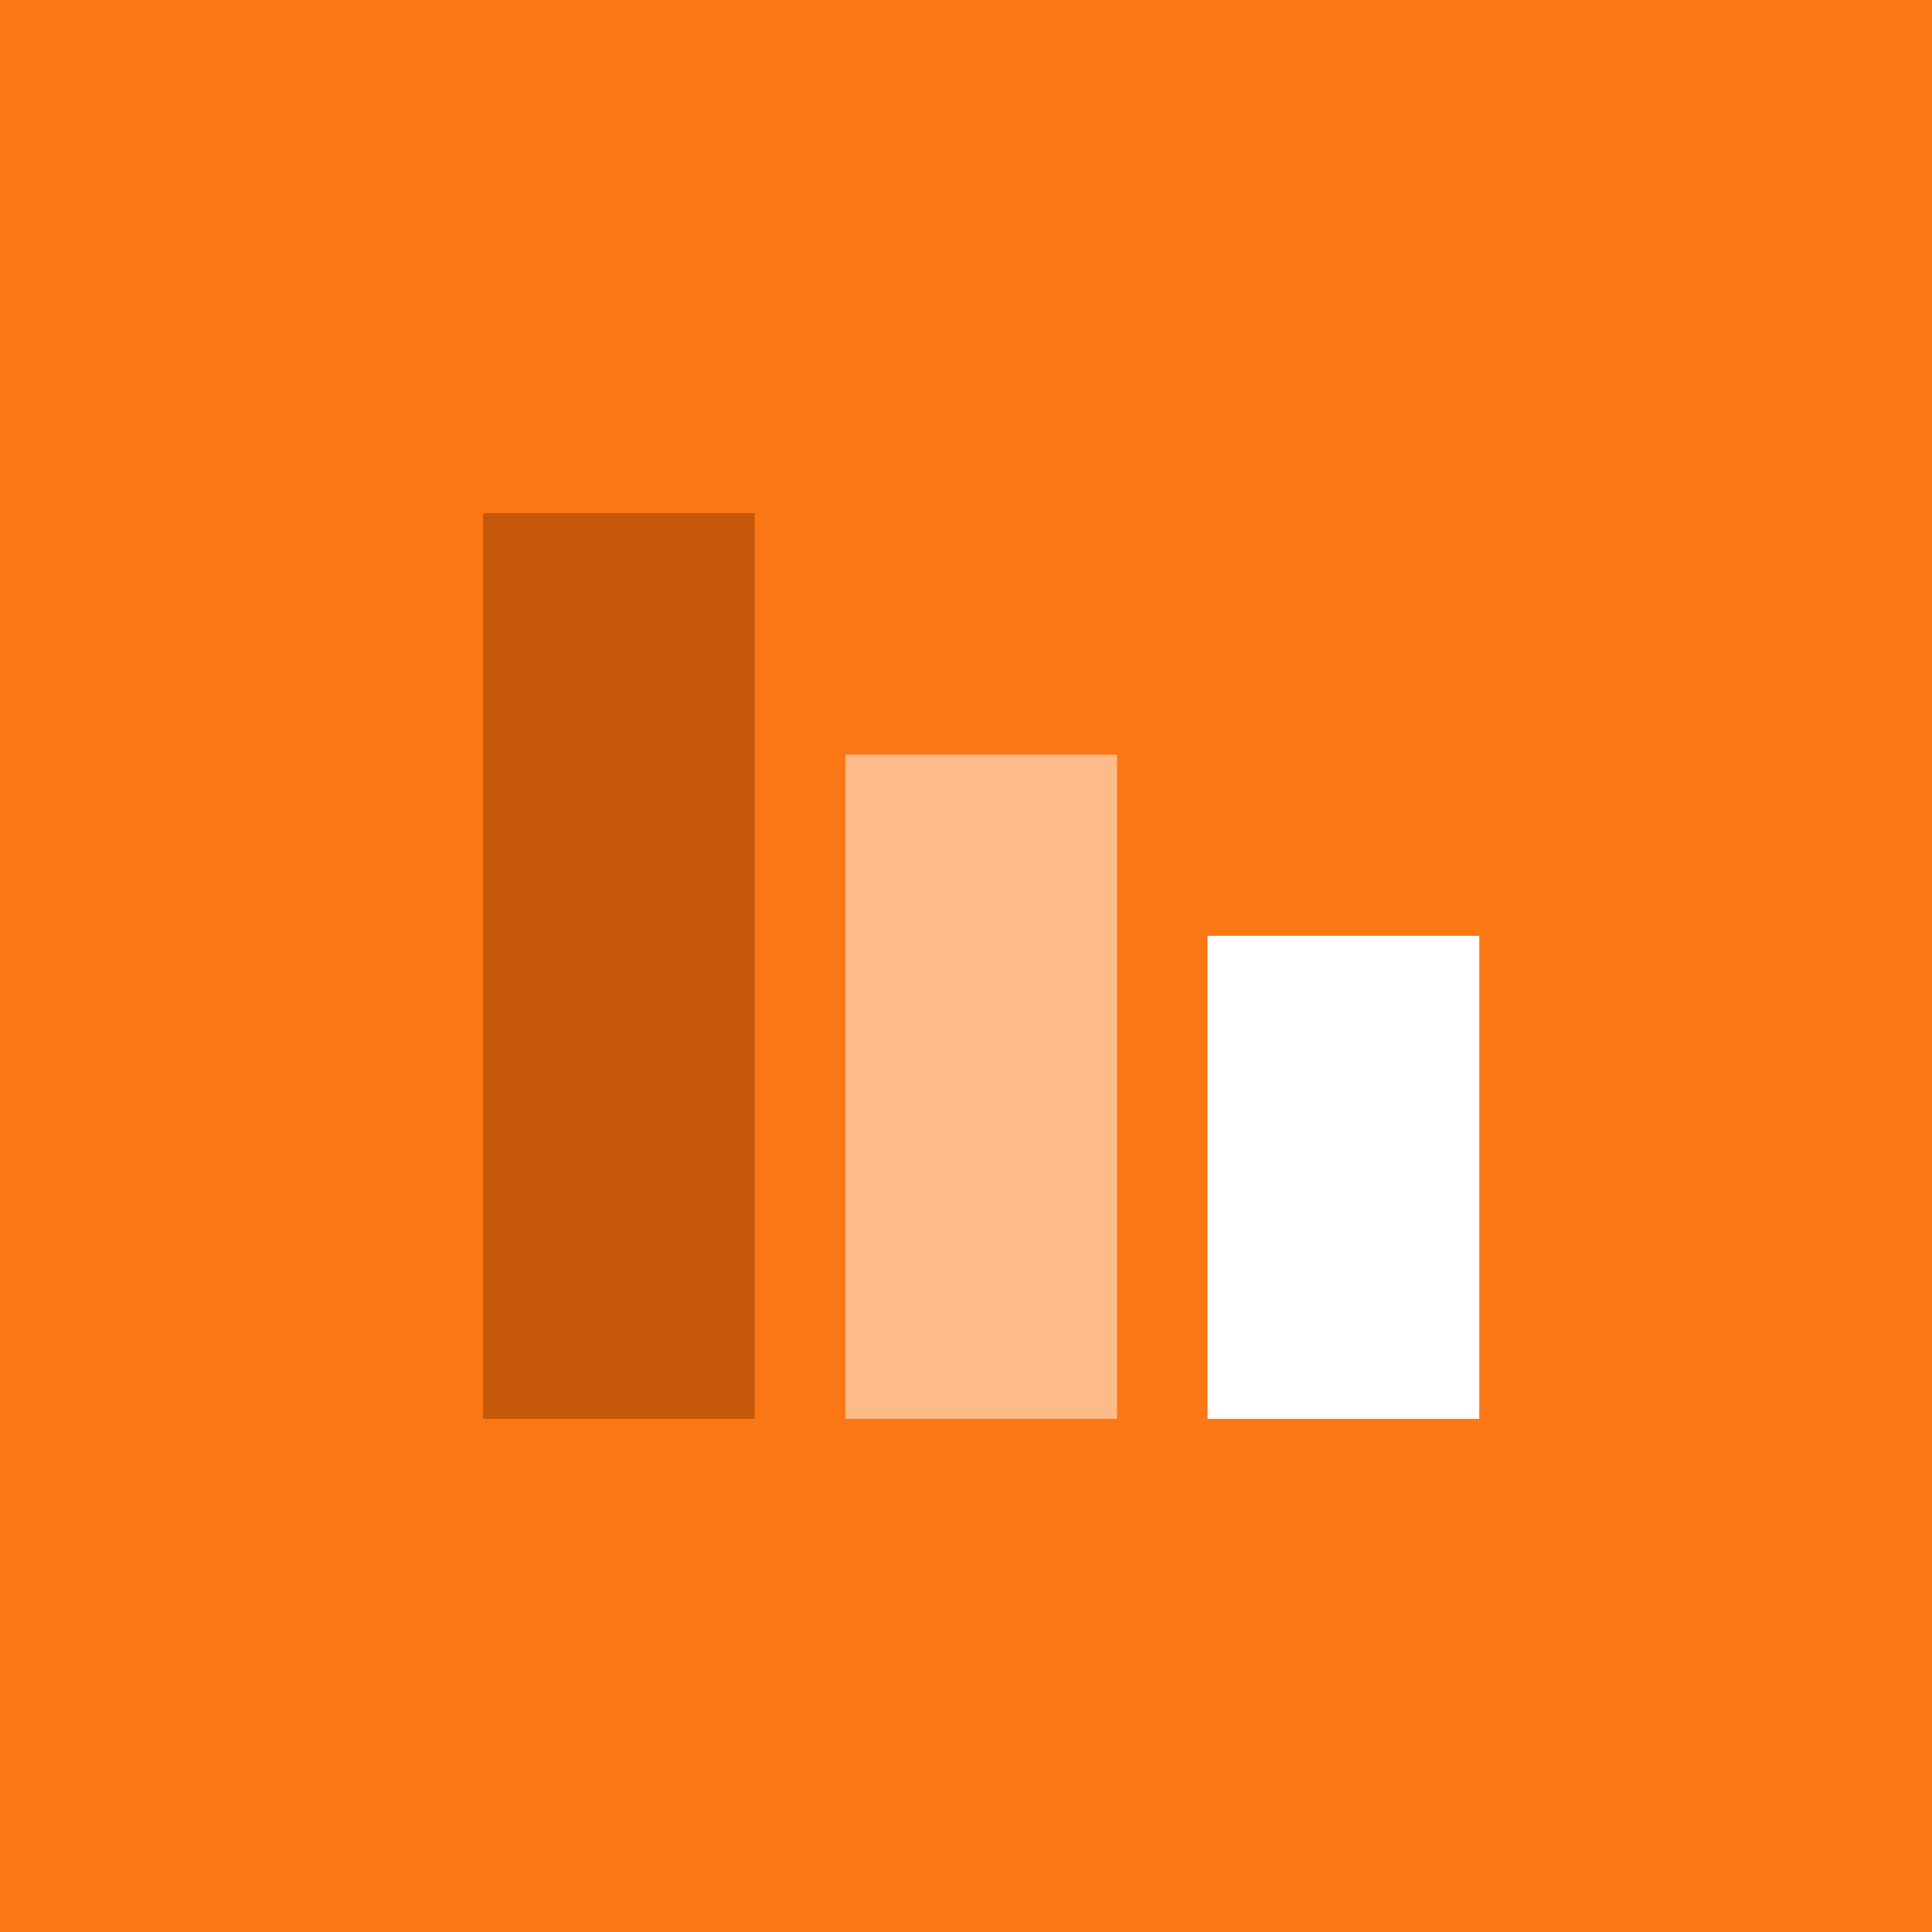 <svg width="64" height="64" viewBox="0 0 64 64" fill="none" xmlns="http://www.w3.org/2000/svg">
<rect width="64" height="64" fill="#FC7715"/>
<rect width="9" height="16" transform="matrix(-1 0 0 1 49.002 31)" fill="white"/>
<rect width="9" height="22" transform="matrix(-1 0 0 1 37.002 25)" fill="white" fill-opacity="0.5"/>
<rect width="9" height="30" transform="matrix(-1 0 0 1 25.002 17)" fill="#C55909"/>
</svg>
